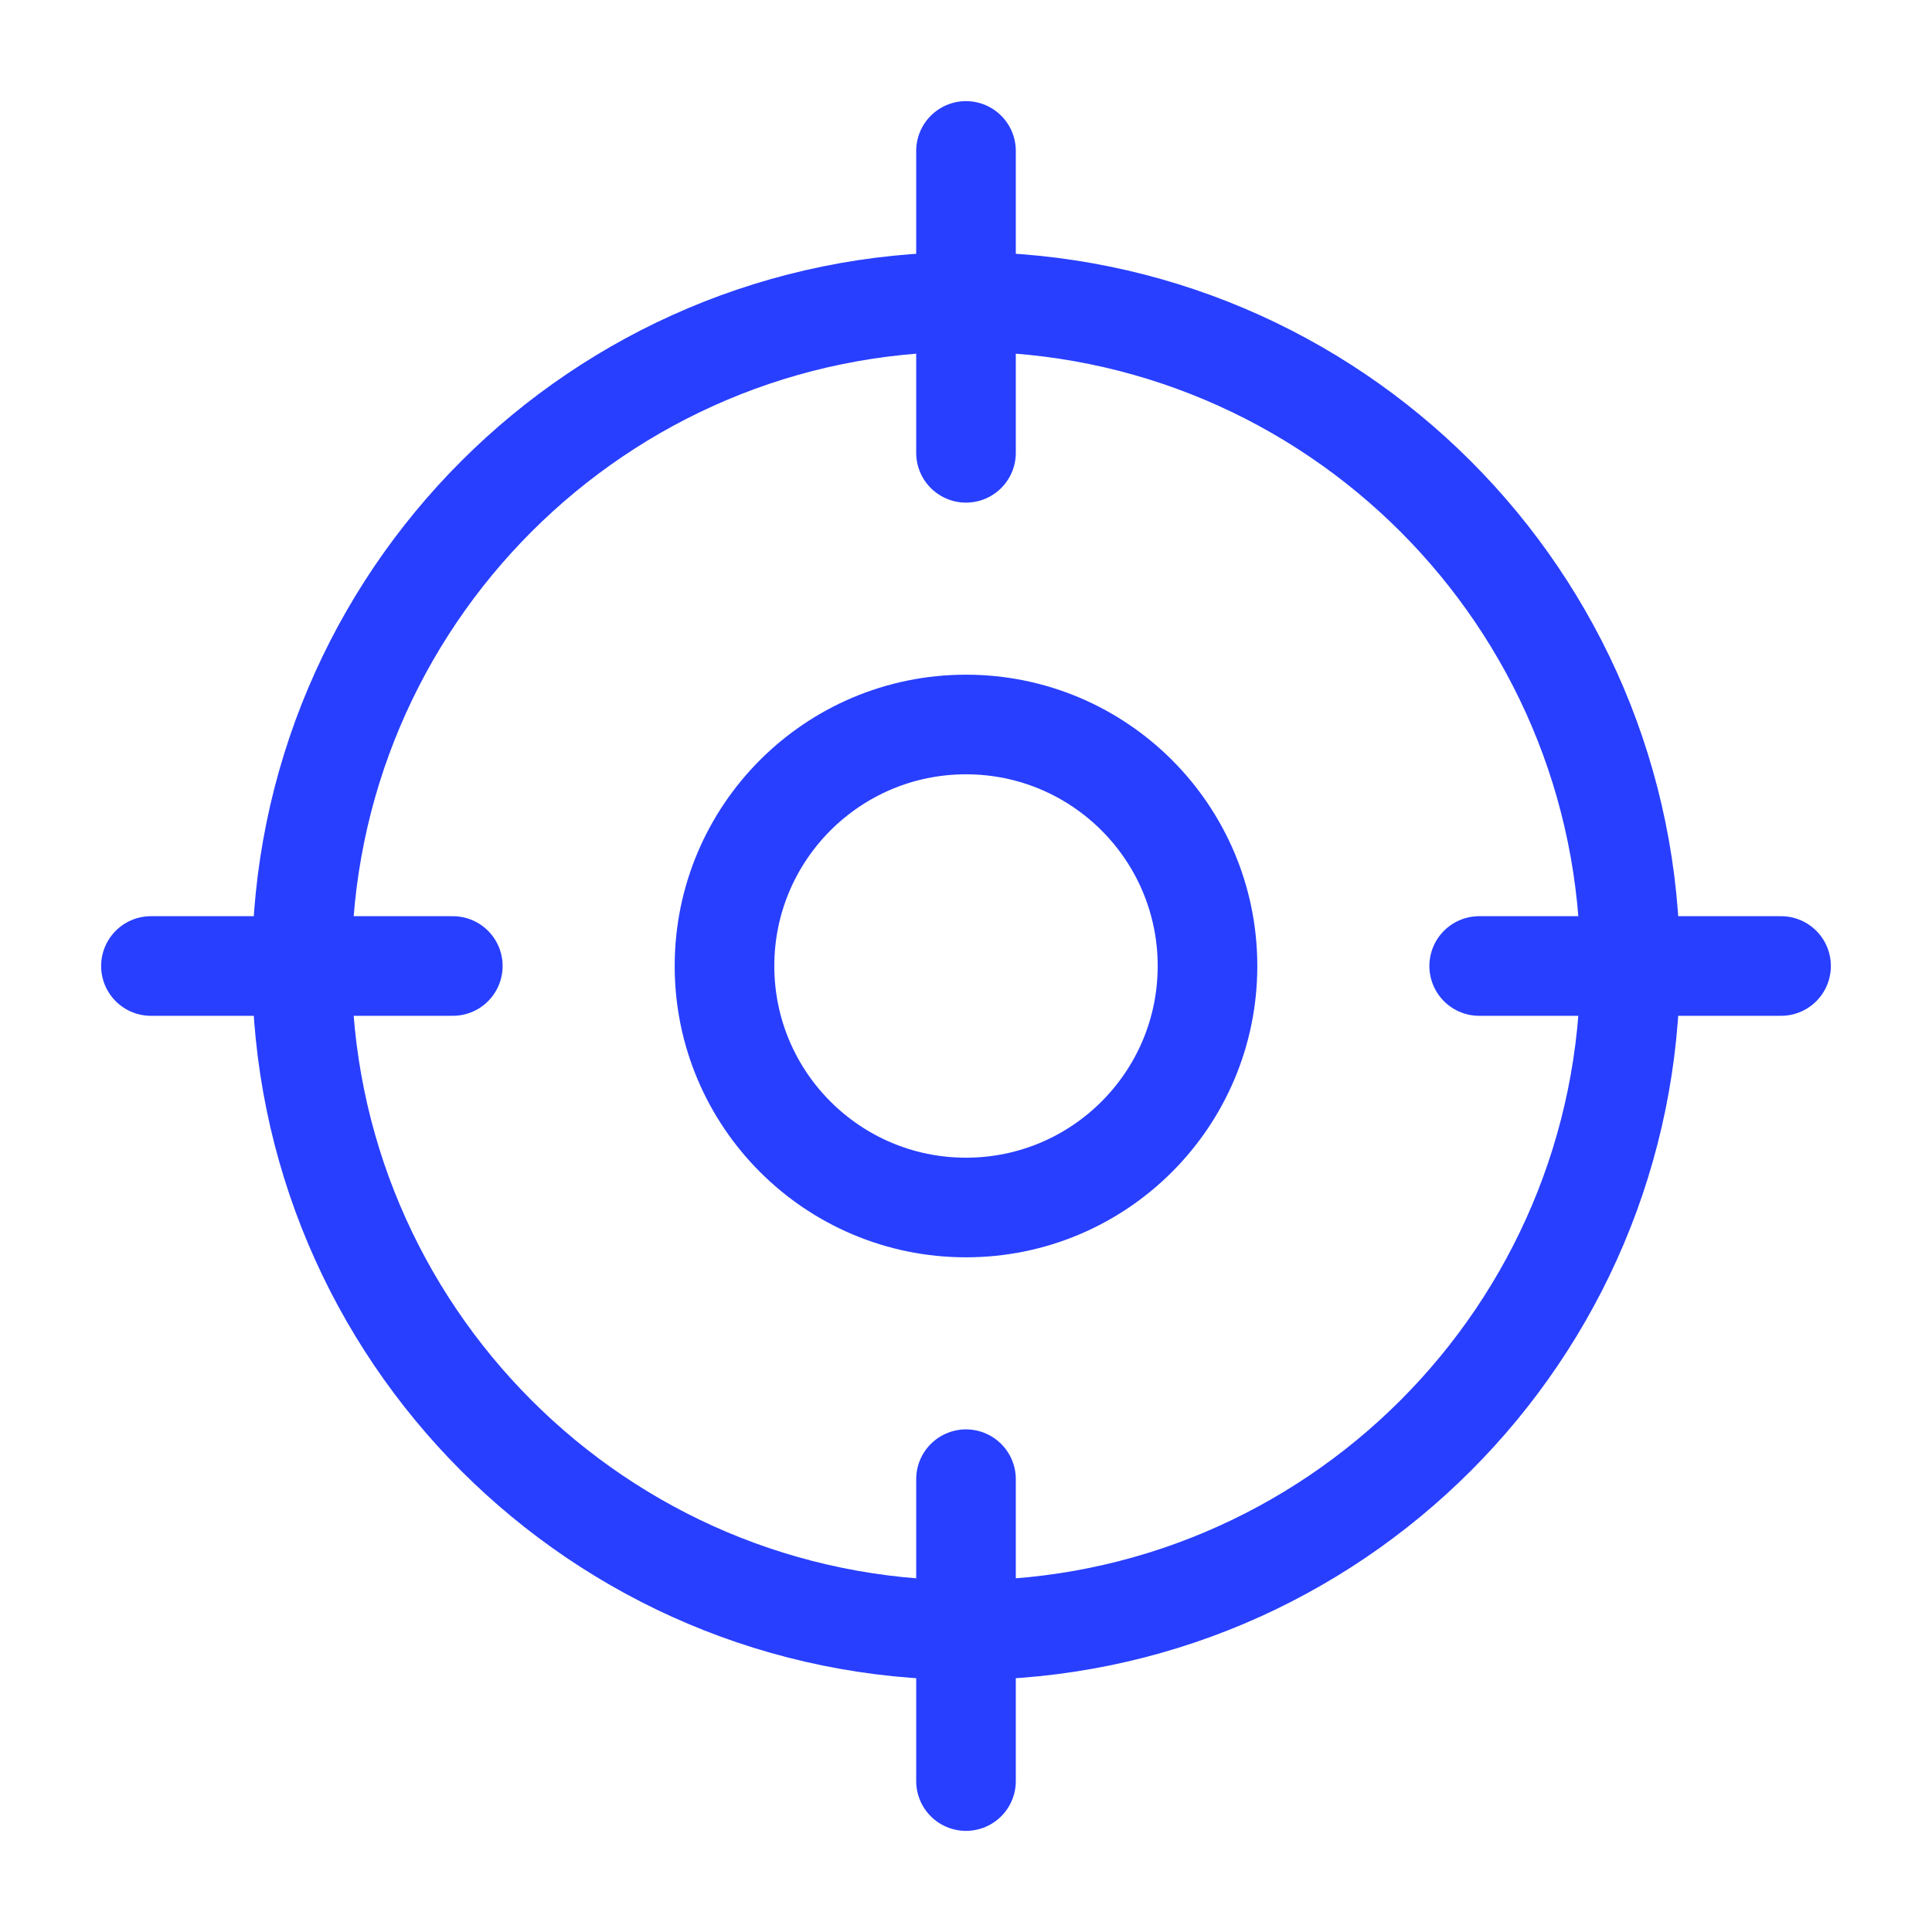 <?xml version="1.0" encoding="UTF-8"?> <svg xmlns="http://www.w3.org/2000/svg" width="32" height="32" viewBox="0 0 32 32" fill="none"><path d="M16 27C22.075 27 27 22.075 27 16C27 9.925 22.075 5 16 5C9.925 5 5 9.925 5 16C5 22.075 9.925 27 16 27Z" stroke="#283FFF" stroke-width="1.65" stroke-linecap="round" stroke-linejoin="round"></path><path d="M16 2.5V7.5" stroke="#283FFF" stroke-width="1.65" stroke-linecap="round" stroke-linejoin="round"></path><path d="M2.5 16H7.5" stroke="#283FFF" stroke-width="1.65" stroke-linecap="round" stroke-linejoin="round"></path><path d="M16 29.5V24.5" stroke="#283FFF" stroke-width="1.65" stroke-linecap="round" stroke-linejoin="round"></path><path d="M29.5 16H24.5" stroke="#283FFF" stroke-width="1.65" stroke-linecap="round" stroke-linejoin="round"></path><path d="M16 20C18.209 20 20 18.209 20 16C20 13.791 18.209 12 16 12C13.791 12 12 13.791 12 16C12 18.209 13.791 20 16 20Z" stroke="#283FFF" stroke-width="1.65" stroke-linecap="round" stroke-linejoin="round"></path></svg> 
